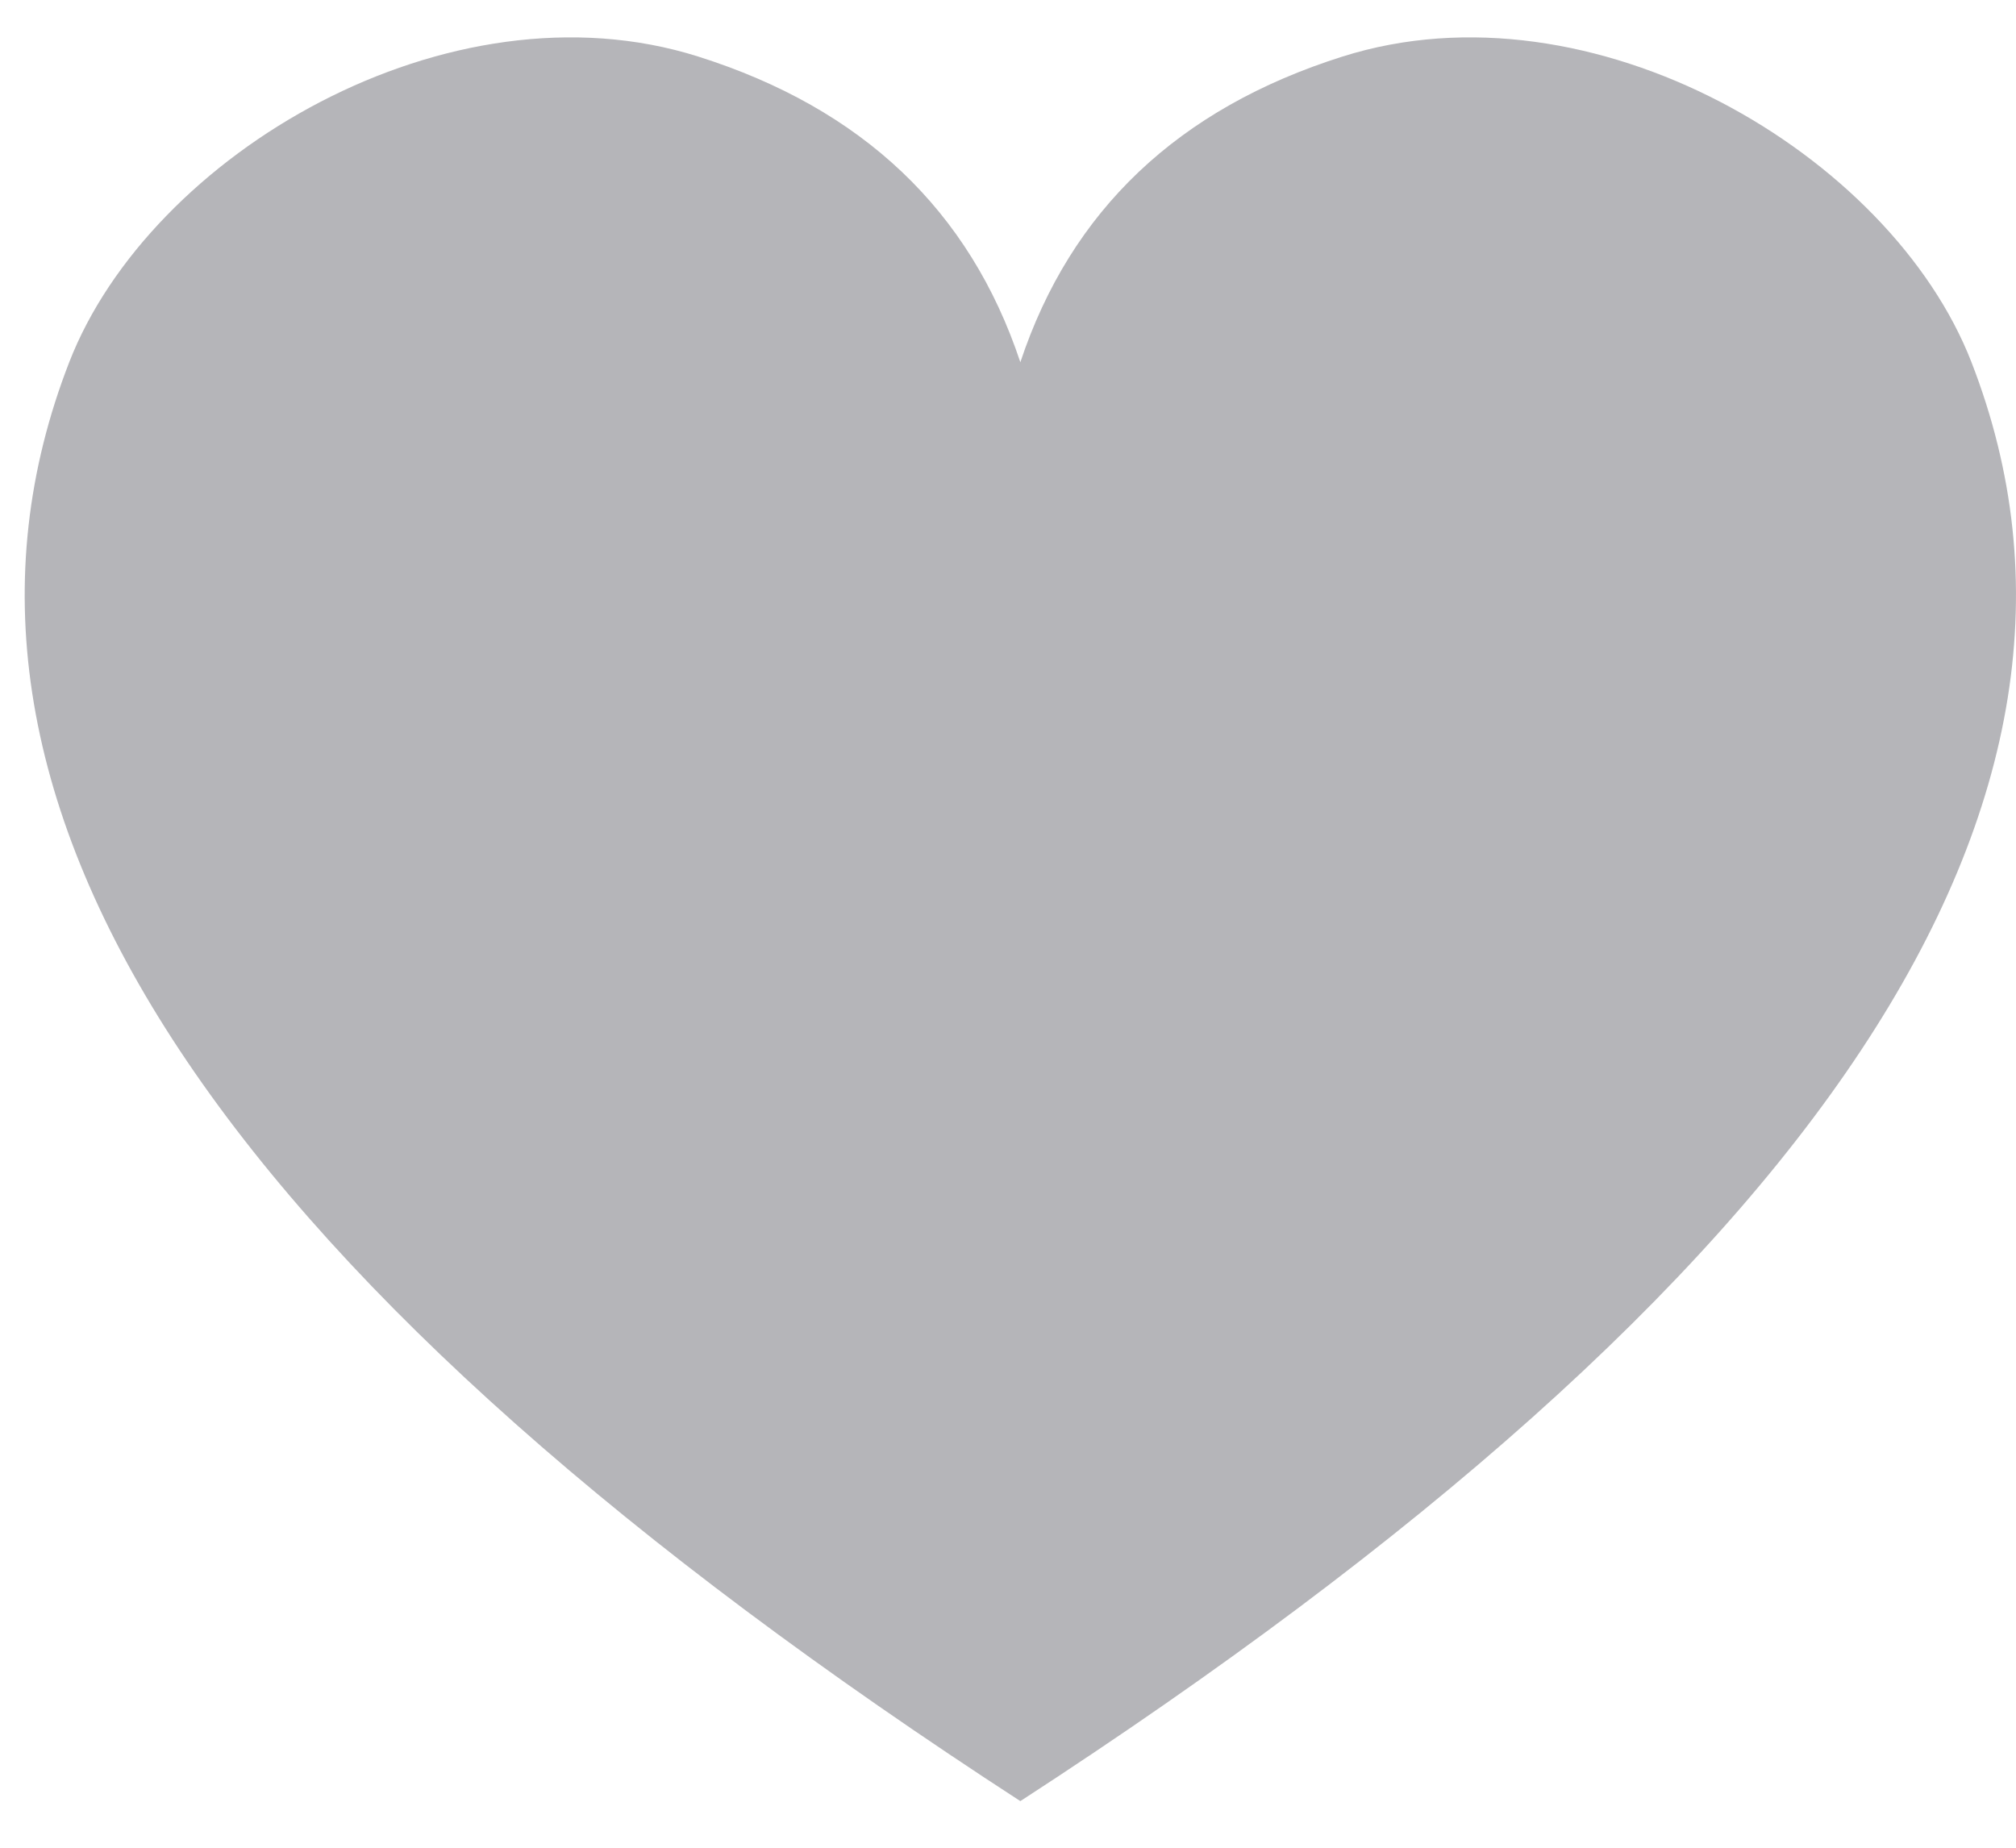 <svg xmlns="http://www.w3.org/2000/svg" xmlns:xlink="http://www.w3.org/1999/xlink" width="24px" height="22px" viewBox="0 0 24 22" version="1.1">
    <title>Combined Shape</title>
    <g id="02_Ergebnisse" stroke="none" stroke-width="1" fill="none" fill-rule="evenodd">
        <g id="210730_DB_autohaus_Ergebnisse-Copy" transform="translate(-1384, -17)" fill="#B5B5B9">
            <g id="Header_01" transform="translate(-1, -3)">
                <g id="Garage-B" transform="translate(1369, 14)">
                    <path d="M27.722,27.167 C18.463,21.061 14.83,15.443 16.824,10.313 C17.786,7.837 21.342,5.735 24.311,6.673 C26.267,7.291 27.545,8.504 28.147,10.313 L28.147,10.313 C28.748,8.504 30.027,7.291 31.983,6.673 C34.952,5.735 38.508,7.837 39.47,10.313 C41.494,15.521 37.72,21.232 28.147,27.445 Z" id="Combined-Shape"/>
                </g>
            </g>
        </g>
    </g>
</svg>